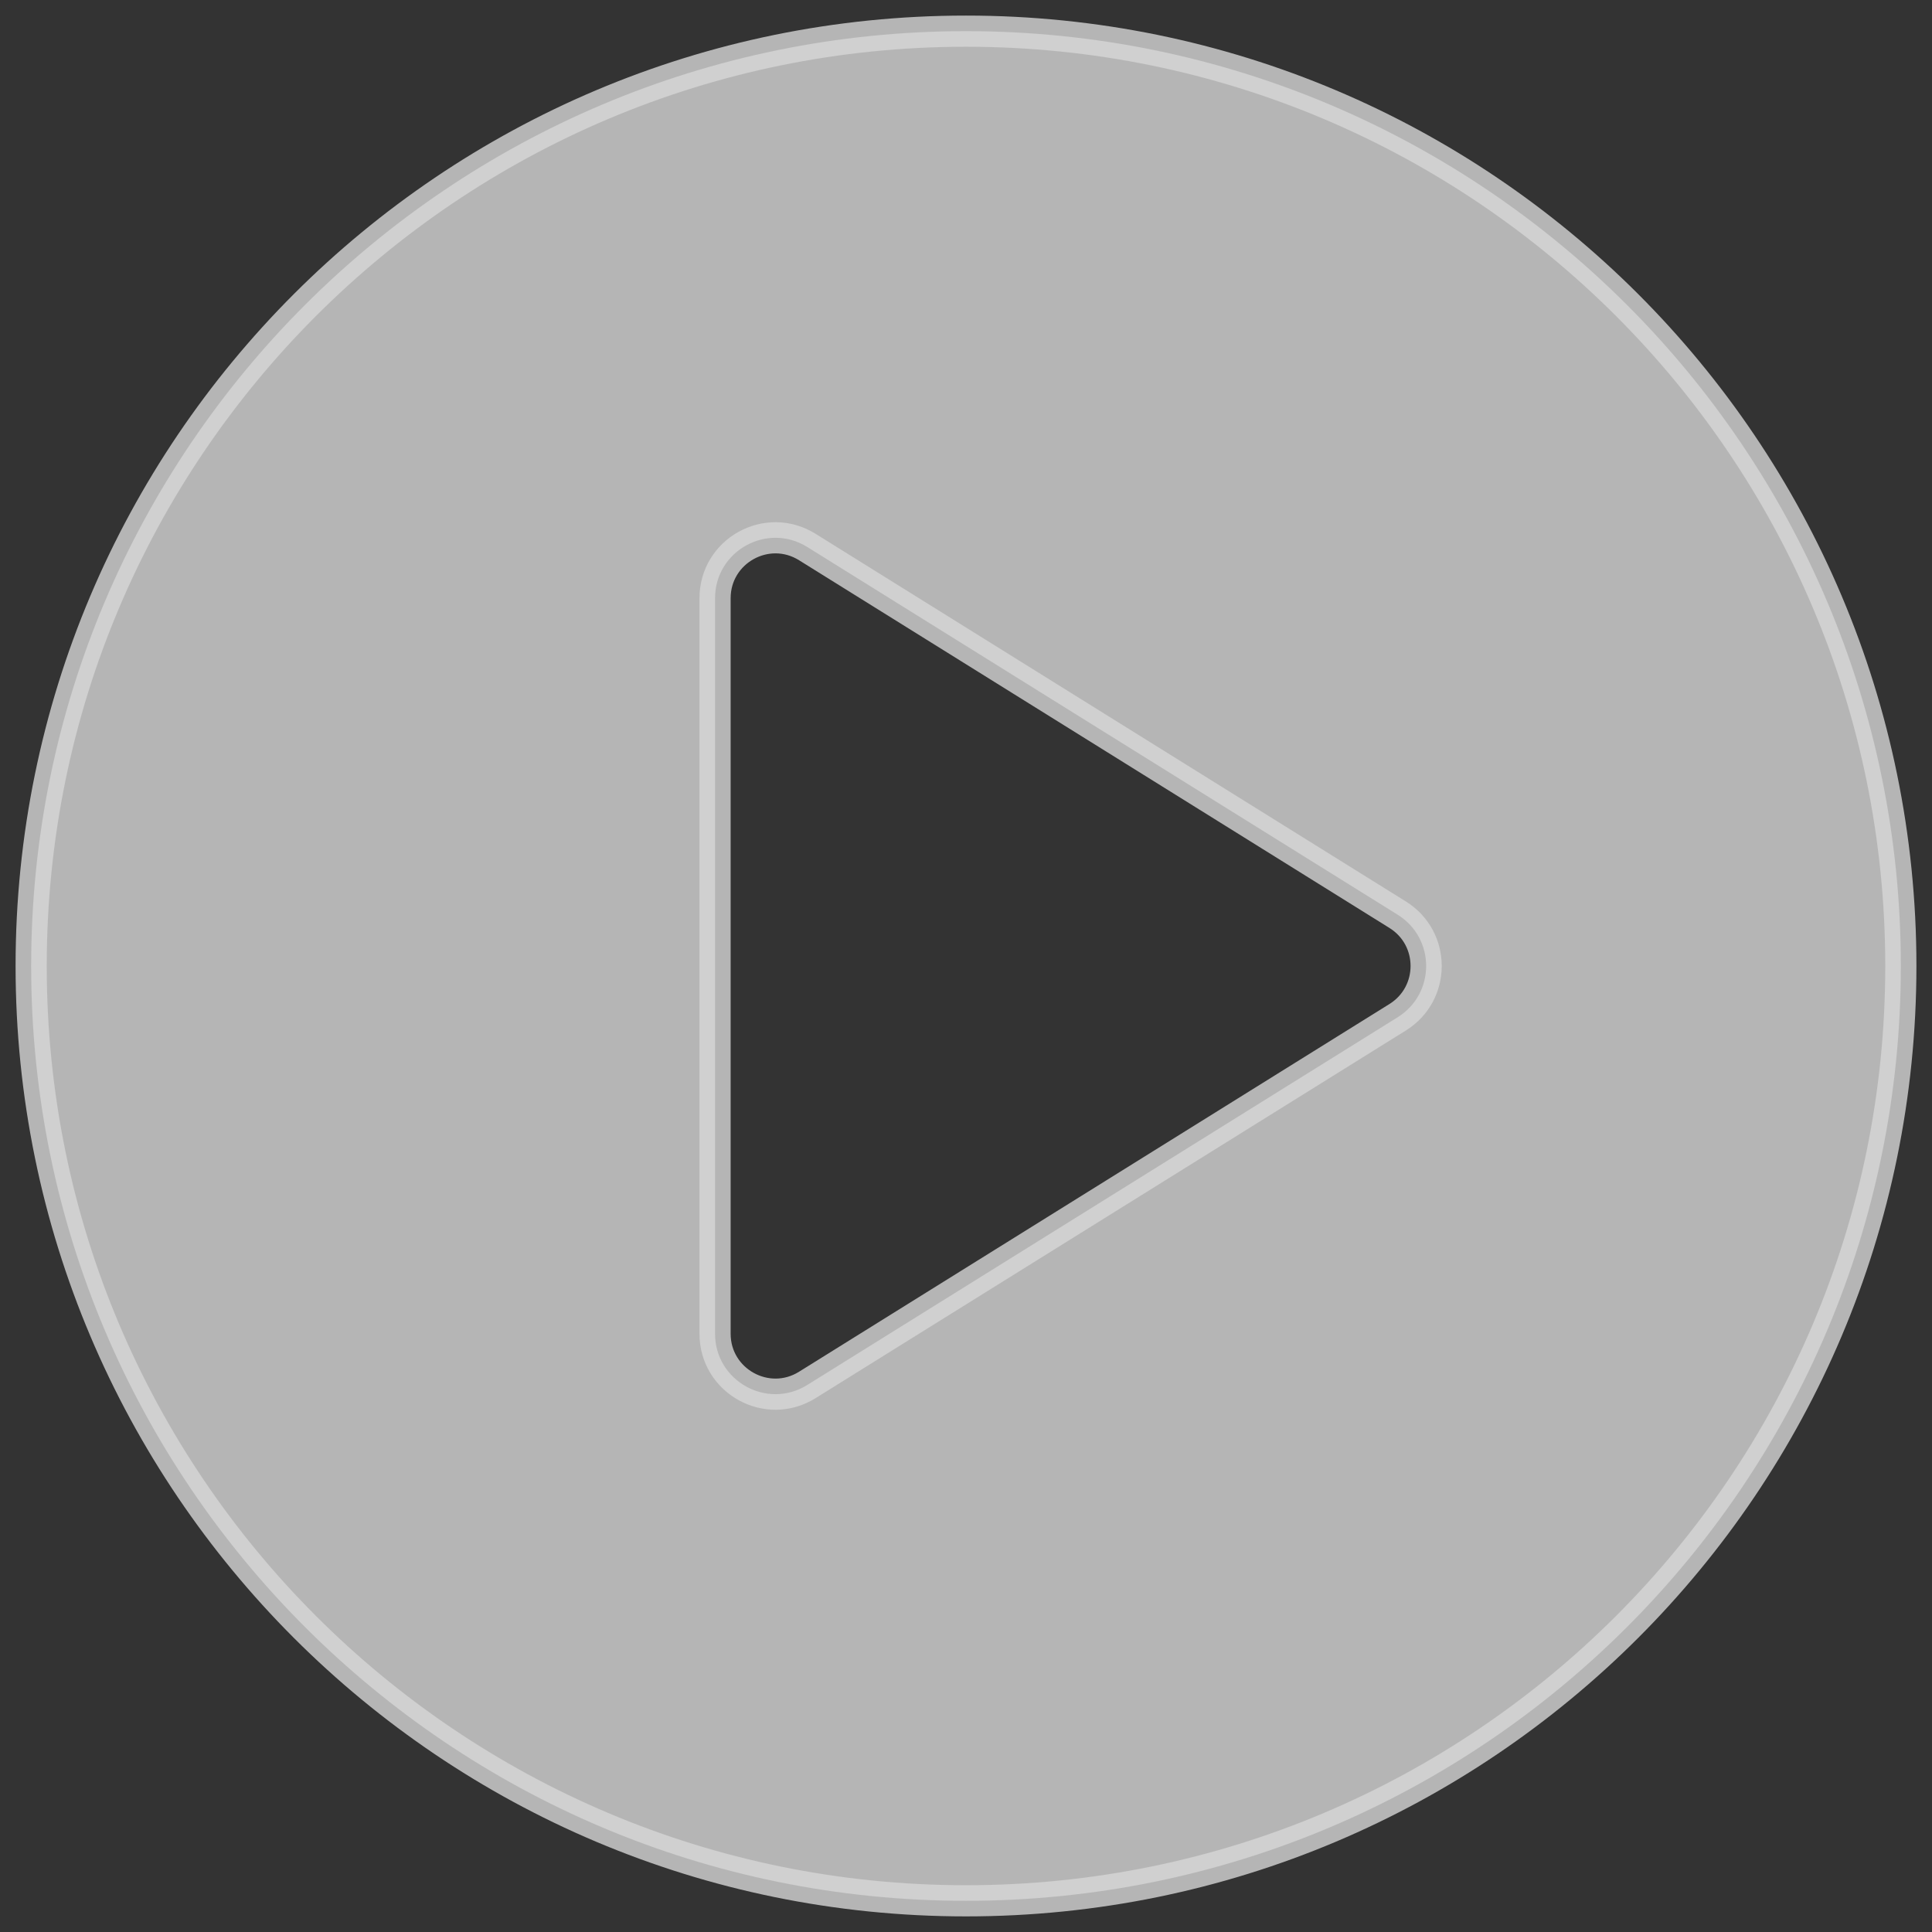 <svg width="62" height="62" viewBox="0 0 62 62" fill="none" xmlns="http://www.w3.org/2000/svg">
<rect x="0" y="0" width="62" height="62" fill="#333333" stroke="none"/>
<g opacity="0.8">
<path opacity="0.8" d="M31 1C14.432 1 1 14.431 1 31C1 47.568 14.432 60.999 31 60.999C47.569 60.999 61 47.568 61 31C61 14.431 47.569 1 31 1ZM44.854 32.644L25.908 44.444C24.617 45.249 22.947 44.32 22.947 42.801V19.198C22.947 17.678 24.617 16.75 25.908 17.555L44.854 29.355C46.071 30.114 46.071 31.885 44.854 32.644Z" fill="white" stroke="white" stroke-miterlimit="10"/>
</g>
</svg>
